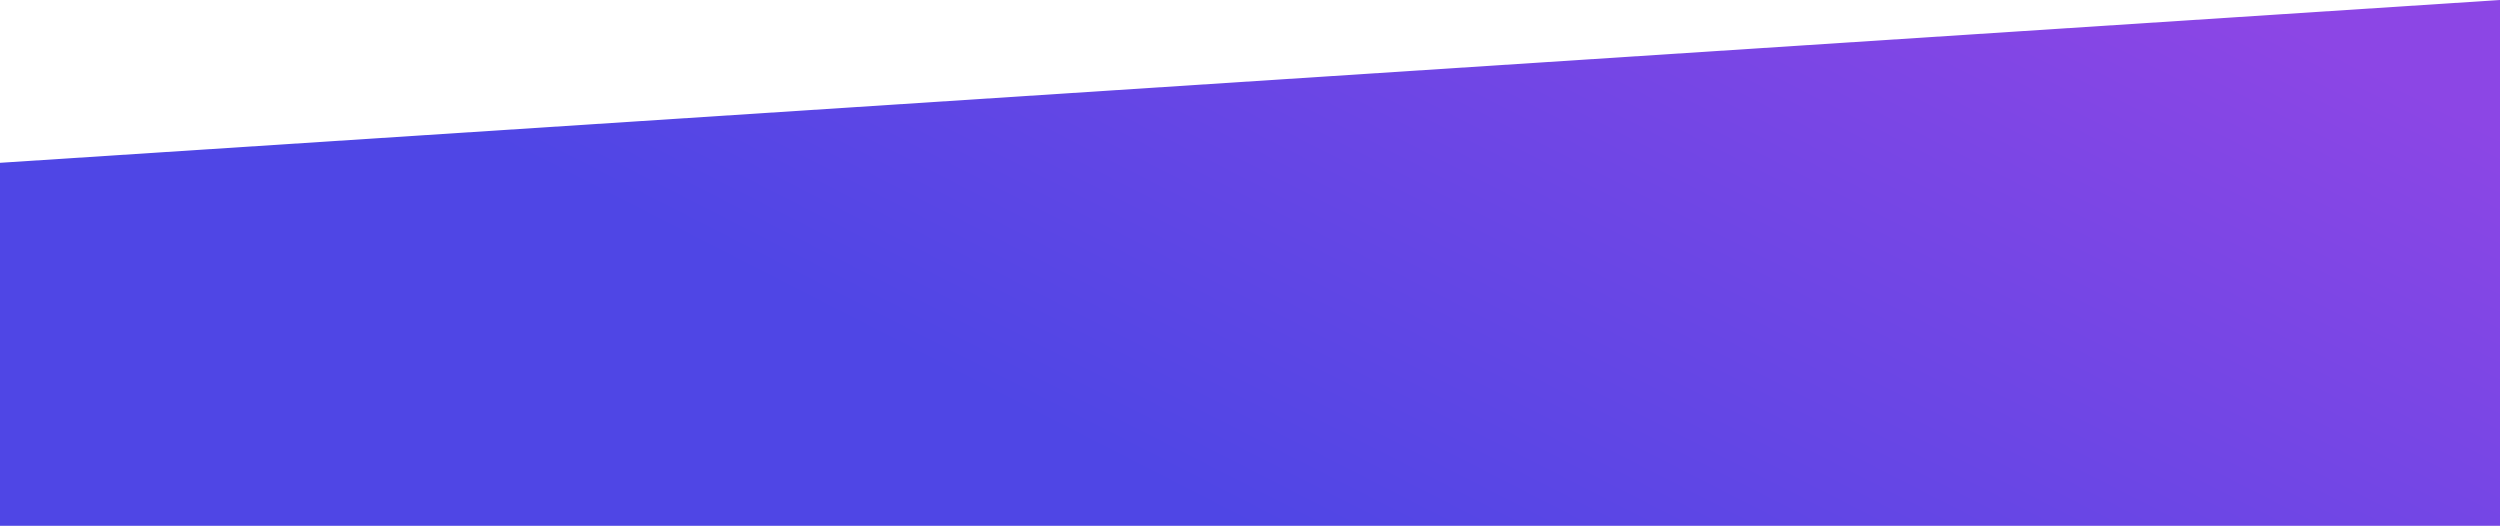 <svg width="1512" height="318" viewBox="0 0 1512 318" fill="none" xmlns="http://www.w3.org/2000/svg">
<path d="M0 98.467L1512 0V318H0V98.467Z" fill="url(#paint0_linear_66_1833)"/>
<defs>
<linearGradient id="paint0_linear_66_1833" x1="1354.08" y1="1.37886e-05" x2="1100.46" y2="495.89" gradientUnits="userSpaceOnUse">
<stop stop-color="#8C46E5"/>
<stop offset="1" stop-color="#4F46E5"/>
</linearGradient>
</defs>
</svg>
